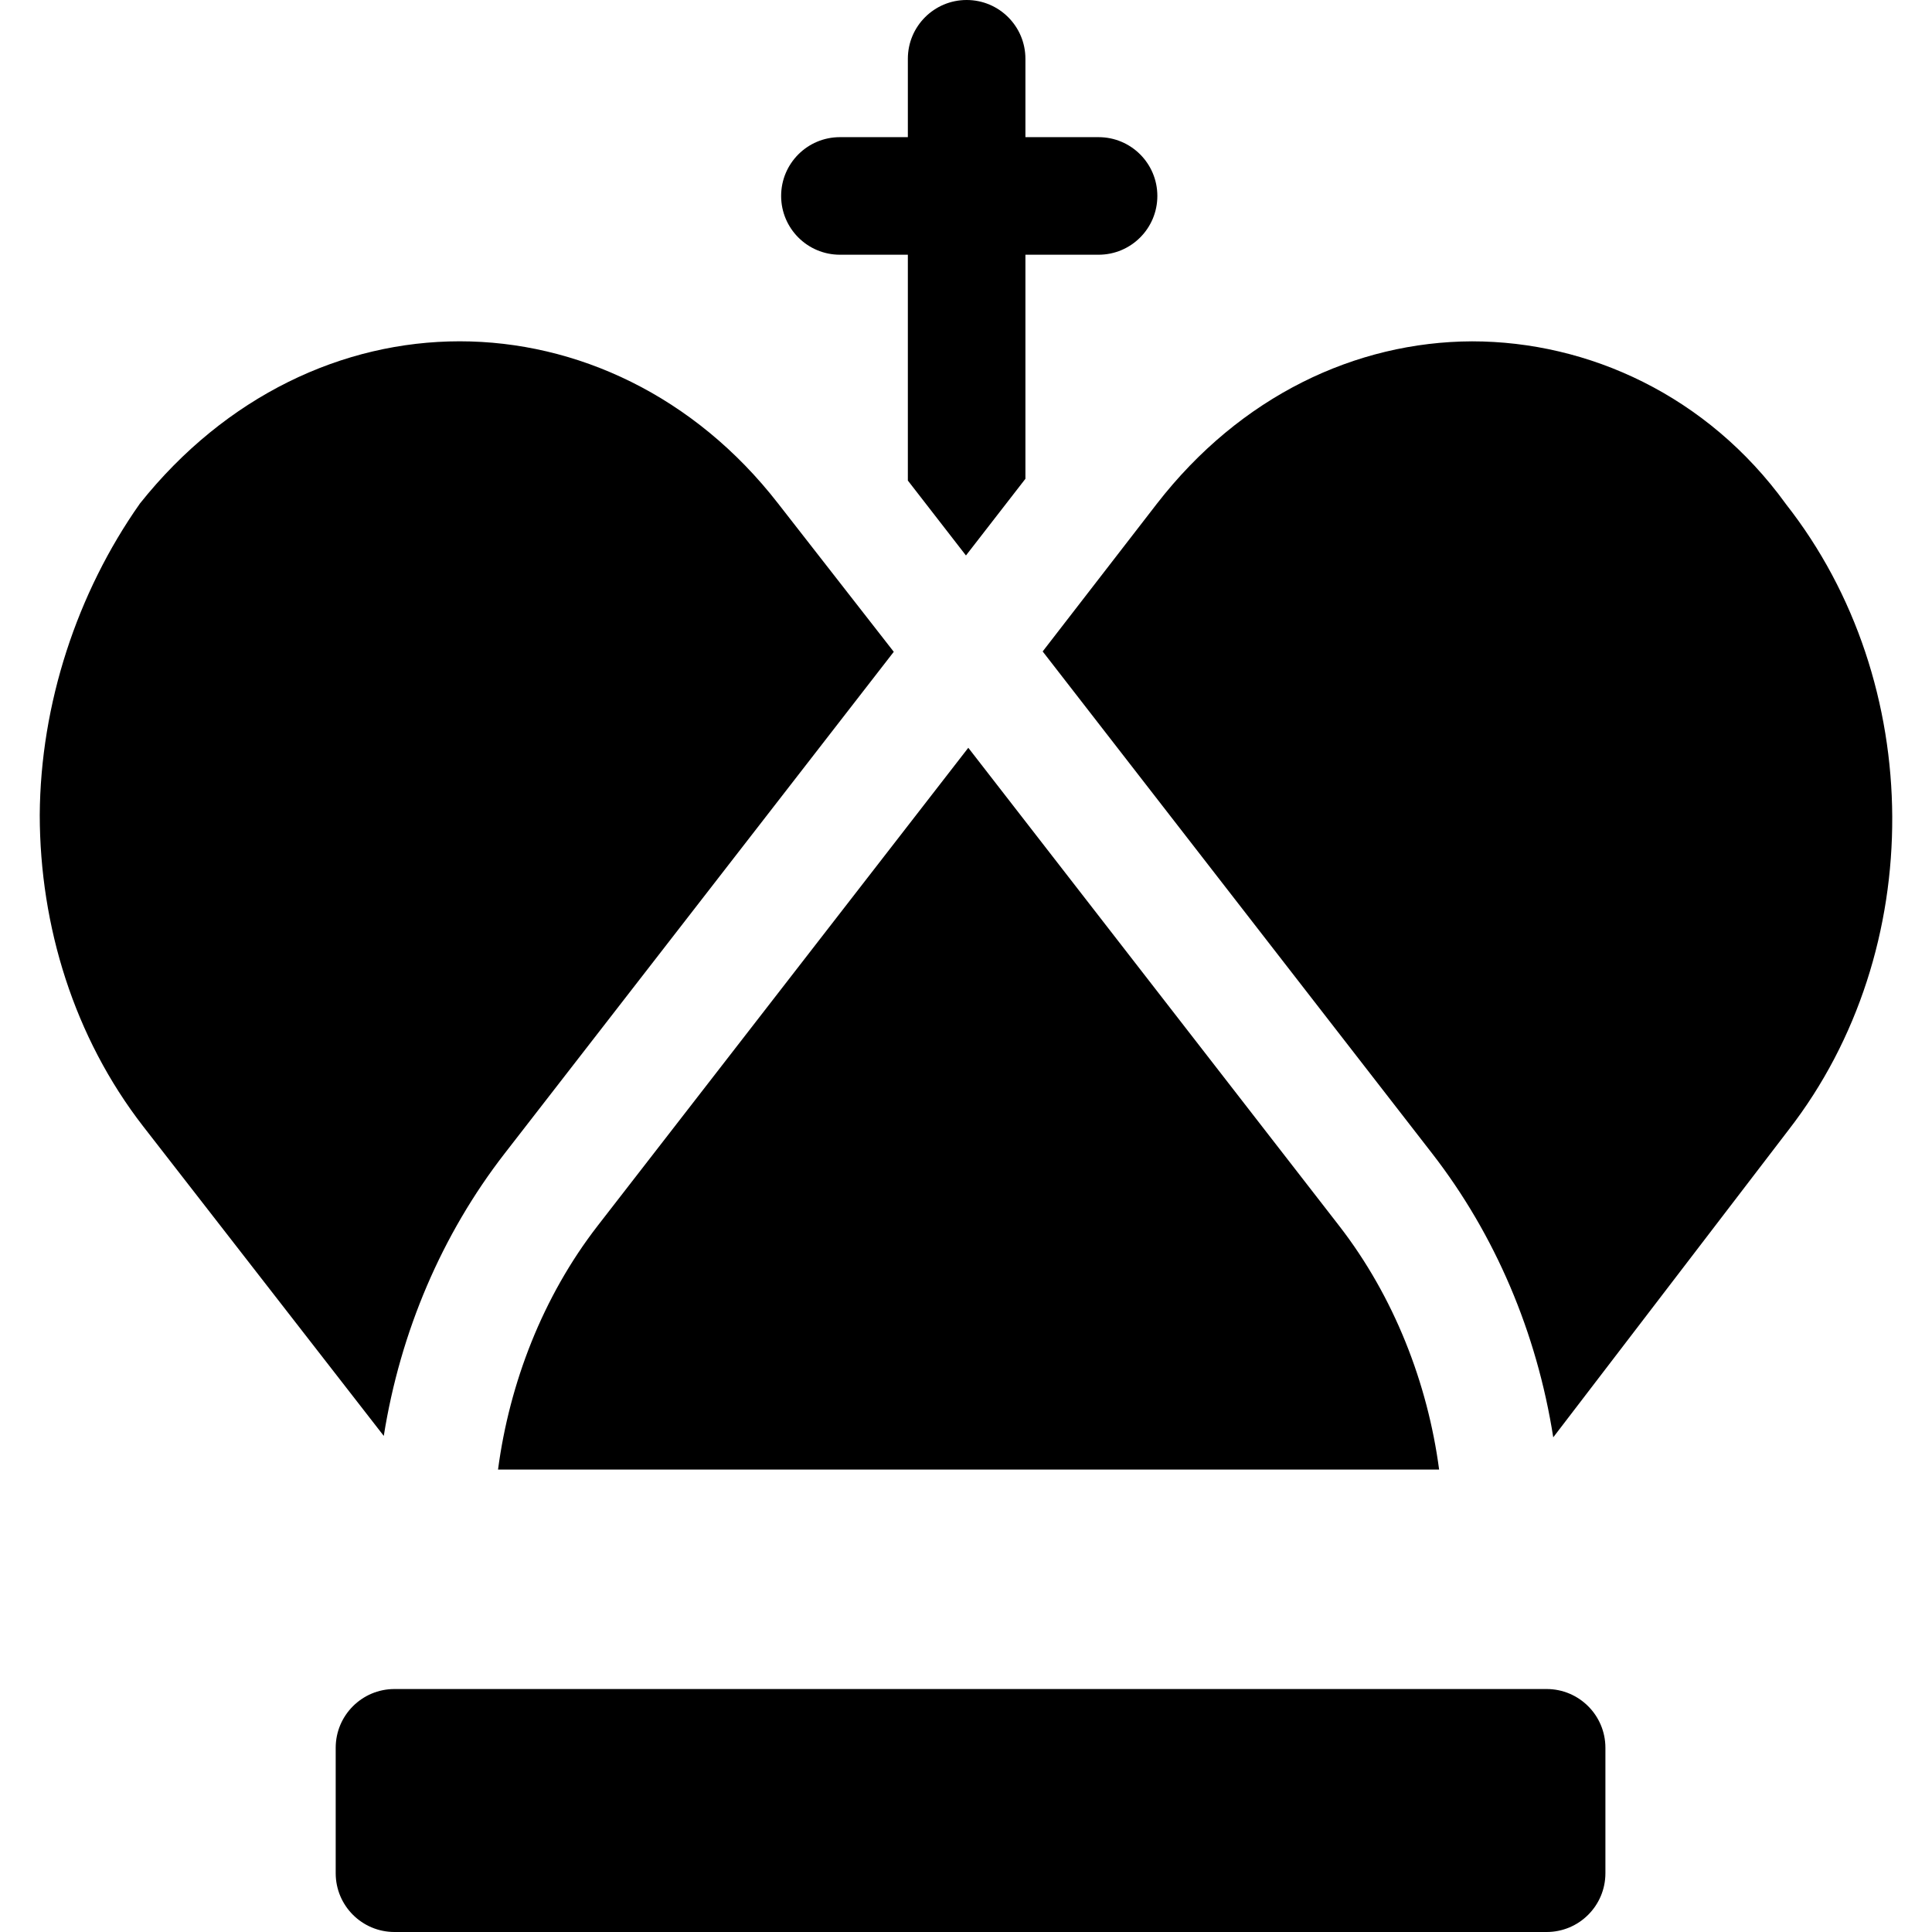 <?xml version="1.0" encoding="iso-8859-1"?>
<!-- Uploaded to: SVG Repo, www.svgrepo.com, Generator: SVG Repo Mixer Tools -->
<!DOCTYPE svg PUBLIC "-//W3C//DTD SVG 1.1//EN" "http://www.w3.org/Graphics/SVG/1.1/DTD/svg11.dtd">
<svg fill="#000000" height="800px" width="800px" version="1.1" id="Capa_1" xmlns="http://www.w3.org/2000/svg" xmlns:xlink="http://www.w3.org/1999/xlink" 
	 viewBox="0 0 246.5 246.5" xml:space="preserve">
<path d="M204.831,239c0,4.142-3.358,7.5-7.5,7.5h-147c-4.142,0-7.5-3.358-7.5-7.5v-16c0-4.142,3.358-7.5,7.5-7.5h147
	c4.142,0,7.5,3.358,7.5,7.5V239z M63.542,187.5h120.073c-1.457-11-5.733-22.047-12.758-31.106l-47.314-60.986l-47.289,60.986
	C69.229,165.453,64.999,176.5,63.542,187.5z M198.176,183.386l30.053-39.259c17.727-22.859,17.602-56.993-0.398-79.851v-0.006
	c-10-13.805-25.142-20.711-40.01-20.719c-14.824,0.052-29.549,6.964-40.22,20.724l-14.569,18.842l49.704,64.067
	C190.755,157.524,196.079,170.005,198.176,183.386z M58.652,43.546c-14.88,0-29.821,6.912-40.821,20.723v0.006
	c-8,11.372-12.672,25.535-12.76,39.712c0.016,14.194,4.392,28.368,13.193,39.717l30.701,39.501
	c2.115-13.317,7.43-25.73,15.415-36.027l49.654-64.015l-14.741-18.9C88.582,50.452,73.533,43.546,58.652,43.546z M107.164,32.5
	h8.667v28.812l7.413,9.56l7.587-9.783V32.5h9.333c4.143,0,7.5-3.357,7.5-7.5s-3.357-7.5-7.5-7.5h-9.333v-10
	c0-4.143-3.357-7.5-7.5-7.5s-7.5,3.357-7.5,7.5v10h-8.667c-4.143,0-7.5,3.357-7.5,7.5S103.022,32.5,107.164,32.5z"/>
</svg>
